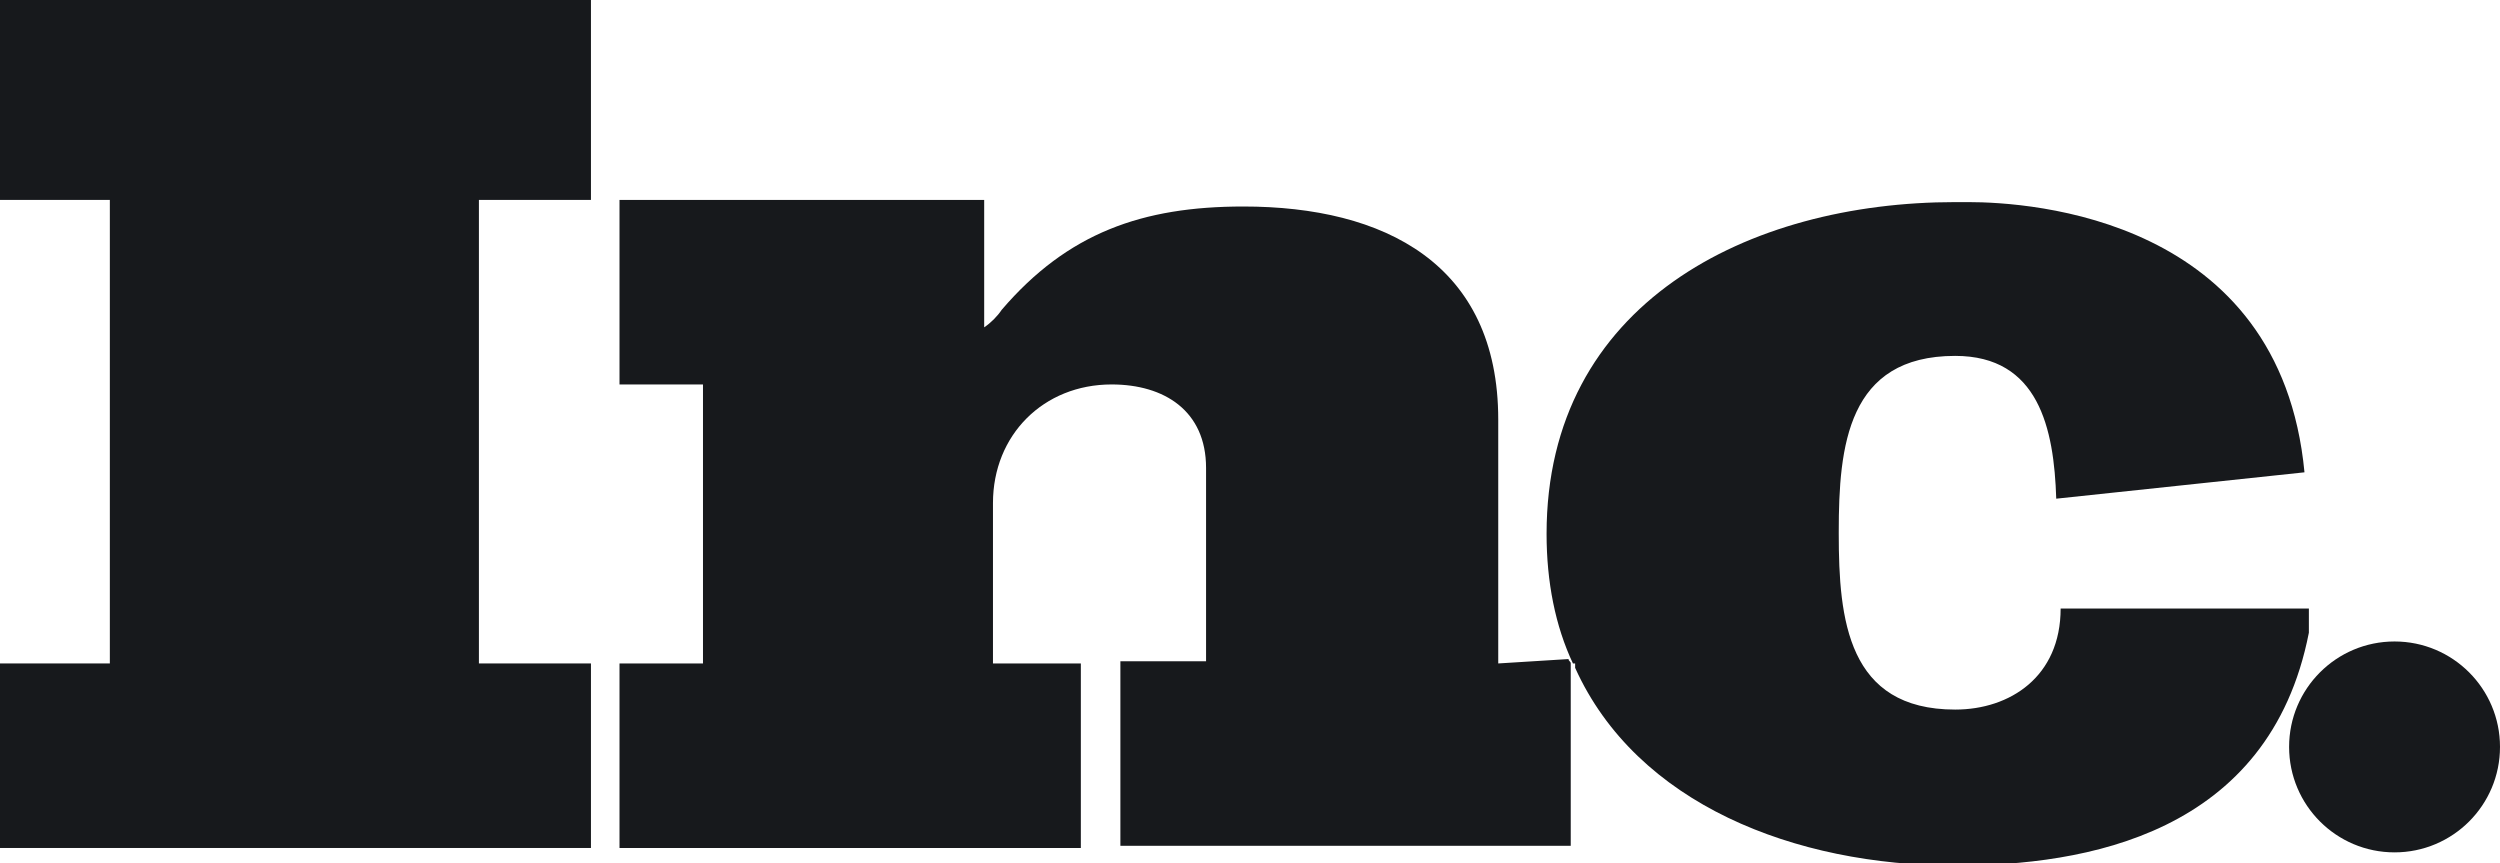 <?xml version="1.0" encoding="utf-8"?>
<!-- Generator: Adobe Illustrator 25.3.1, SVG Export Plug-In . SVG Version: 6.00 Build 0)  -->
<svg version="1.1" id="Layer_1"
	xmlns="http://www.w3.org/2000/svg"
	xmlns:xlink="http://www.w3.org/1999/xlink" x="0px" y="0px" viewBox="0 0 113.8 39.3" style="enable-background:new 0 0 113.8 39.3;" xml:space="preserve">
	<style type="text/css">
	.st0{fill:#231F20;}
	.st1{fill:#17191C;}
	.st2{fill:#3D3D3D;}
	.st3{fill:#FFFFFF;}
	.st4{clip-path:url(#SVGID_2_);}
	.st5{clip-path:url(#SVGID_4_);}
	.st6{clip-path:url(#SVGID_6_);}
	.st7{clip-path:url(#SVGID_8_);}
	.st8{opacity:0.69;fill:#17191C;}
	.st9{opacity:0.43;fill:#17191C;}
	.st10{opacity:0.69;fill:#231F20;}
	.st11{opacity:0.43;fill:#231F20;}
	.st12{fill-rule:evenodd;clip-rule:evenodd;fill:#3D3D3D;}
	.st13{fill-rule:evenodd;clip-rule:evenodd;fill:#231F20;}
	.st14{clip-path:url(#SVGID_10_);}
	.st15{clip-path:url(#SVGID_12_);}
	.st16{fill-rule:evenodd;clip-rule:evenodd;fill:#17191C;}
	.st17{fill-rule:evenodd;clip-rule:evenodd;}
	.st18{fill-rule:evenodd;clip-rule:evenodd;fill:#E3120B;}
	</style>
	<g>
		<g>
			<g id="svg_1_1_">
				<polygon id="svg_2_1_" class="st1" points="0,9.1 5,9.1 5,30.2 0,30.2 0,38.6 26.9,38.6 26.9,30.2 21.8,30.2 21.8,9.1 26.9,9.1 
				26.9,0 0,0 			"/>
				<path id="svg_3_6_" class="st1" d="M68.2,30.2V19.1c0-7.1-5.2-9.7-11.6-9.7c-4.6,0-8,1.2-11,4.7c-0.2,0.3-0.5,0.6-0.8,0.8V9.1
				H28.2v8.4H32v12.7h-3.8v8.4h21v-8.4h-4v-7.3c0-3.1,2.3-5.4,5.4-5.4c2.4,0,4.3,1.2,4.3,3.8v8.8h-3.9v8.4h20.5v-8.3
				c0-0.1-0.1-0.1-0.1-0.2L68.2,30.2L68.2,30.2z"/>
				<path id="svg_4_6_" class="st1" d="M105.1,27.7H94.2h-0.4c0,3.1-2.3,4.6-4.8,4.6c-4.9,0-5.3-4.1-5.3-8v-0.1l0,0
				c0-3.9,0.4-8,5.3-8c3.8,0,4.5,3.3,4.6,6.5l11.3-1.2C103.8,9.9,92.4,9.2,89.6,9.2c-0.4,0-0.6,0-0.6,0c-9.4,0-18.6,4.6-18.6,15.1
				c0,2.2,0.4,4.2,1.2,5.9h0.1v0.2c2.8,6.2,10,9,17.3,9c5.9,0,14.3-1.4,16.1-10.6L105.1,27.7z"/>
				<circle id="svg_5_6_" class="st1" cx="109" cy="34" r="4.8"/>
			</g>
		</g>
	</g>
</svg>
